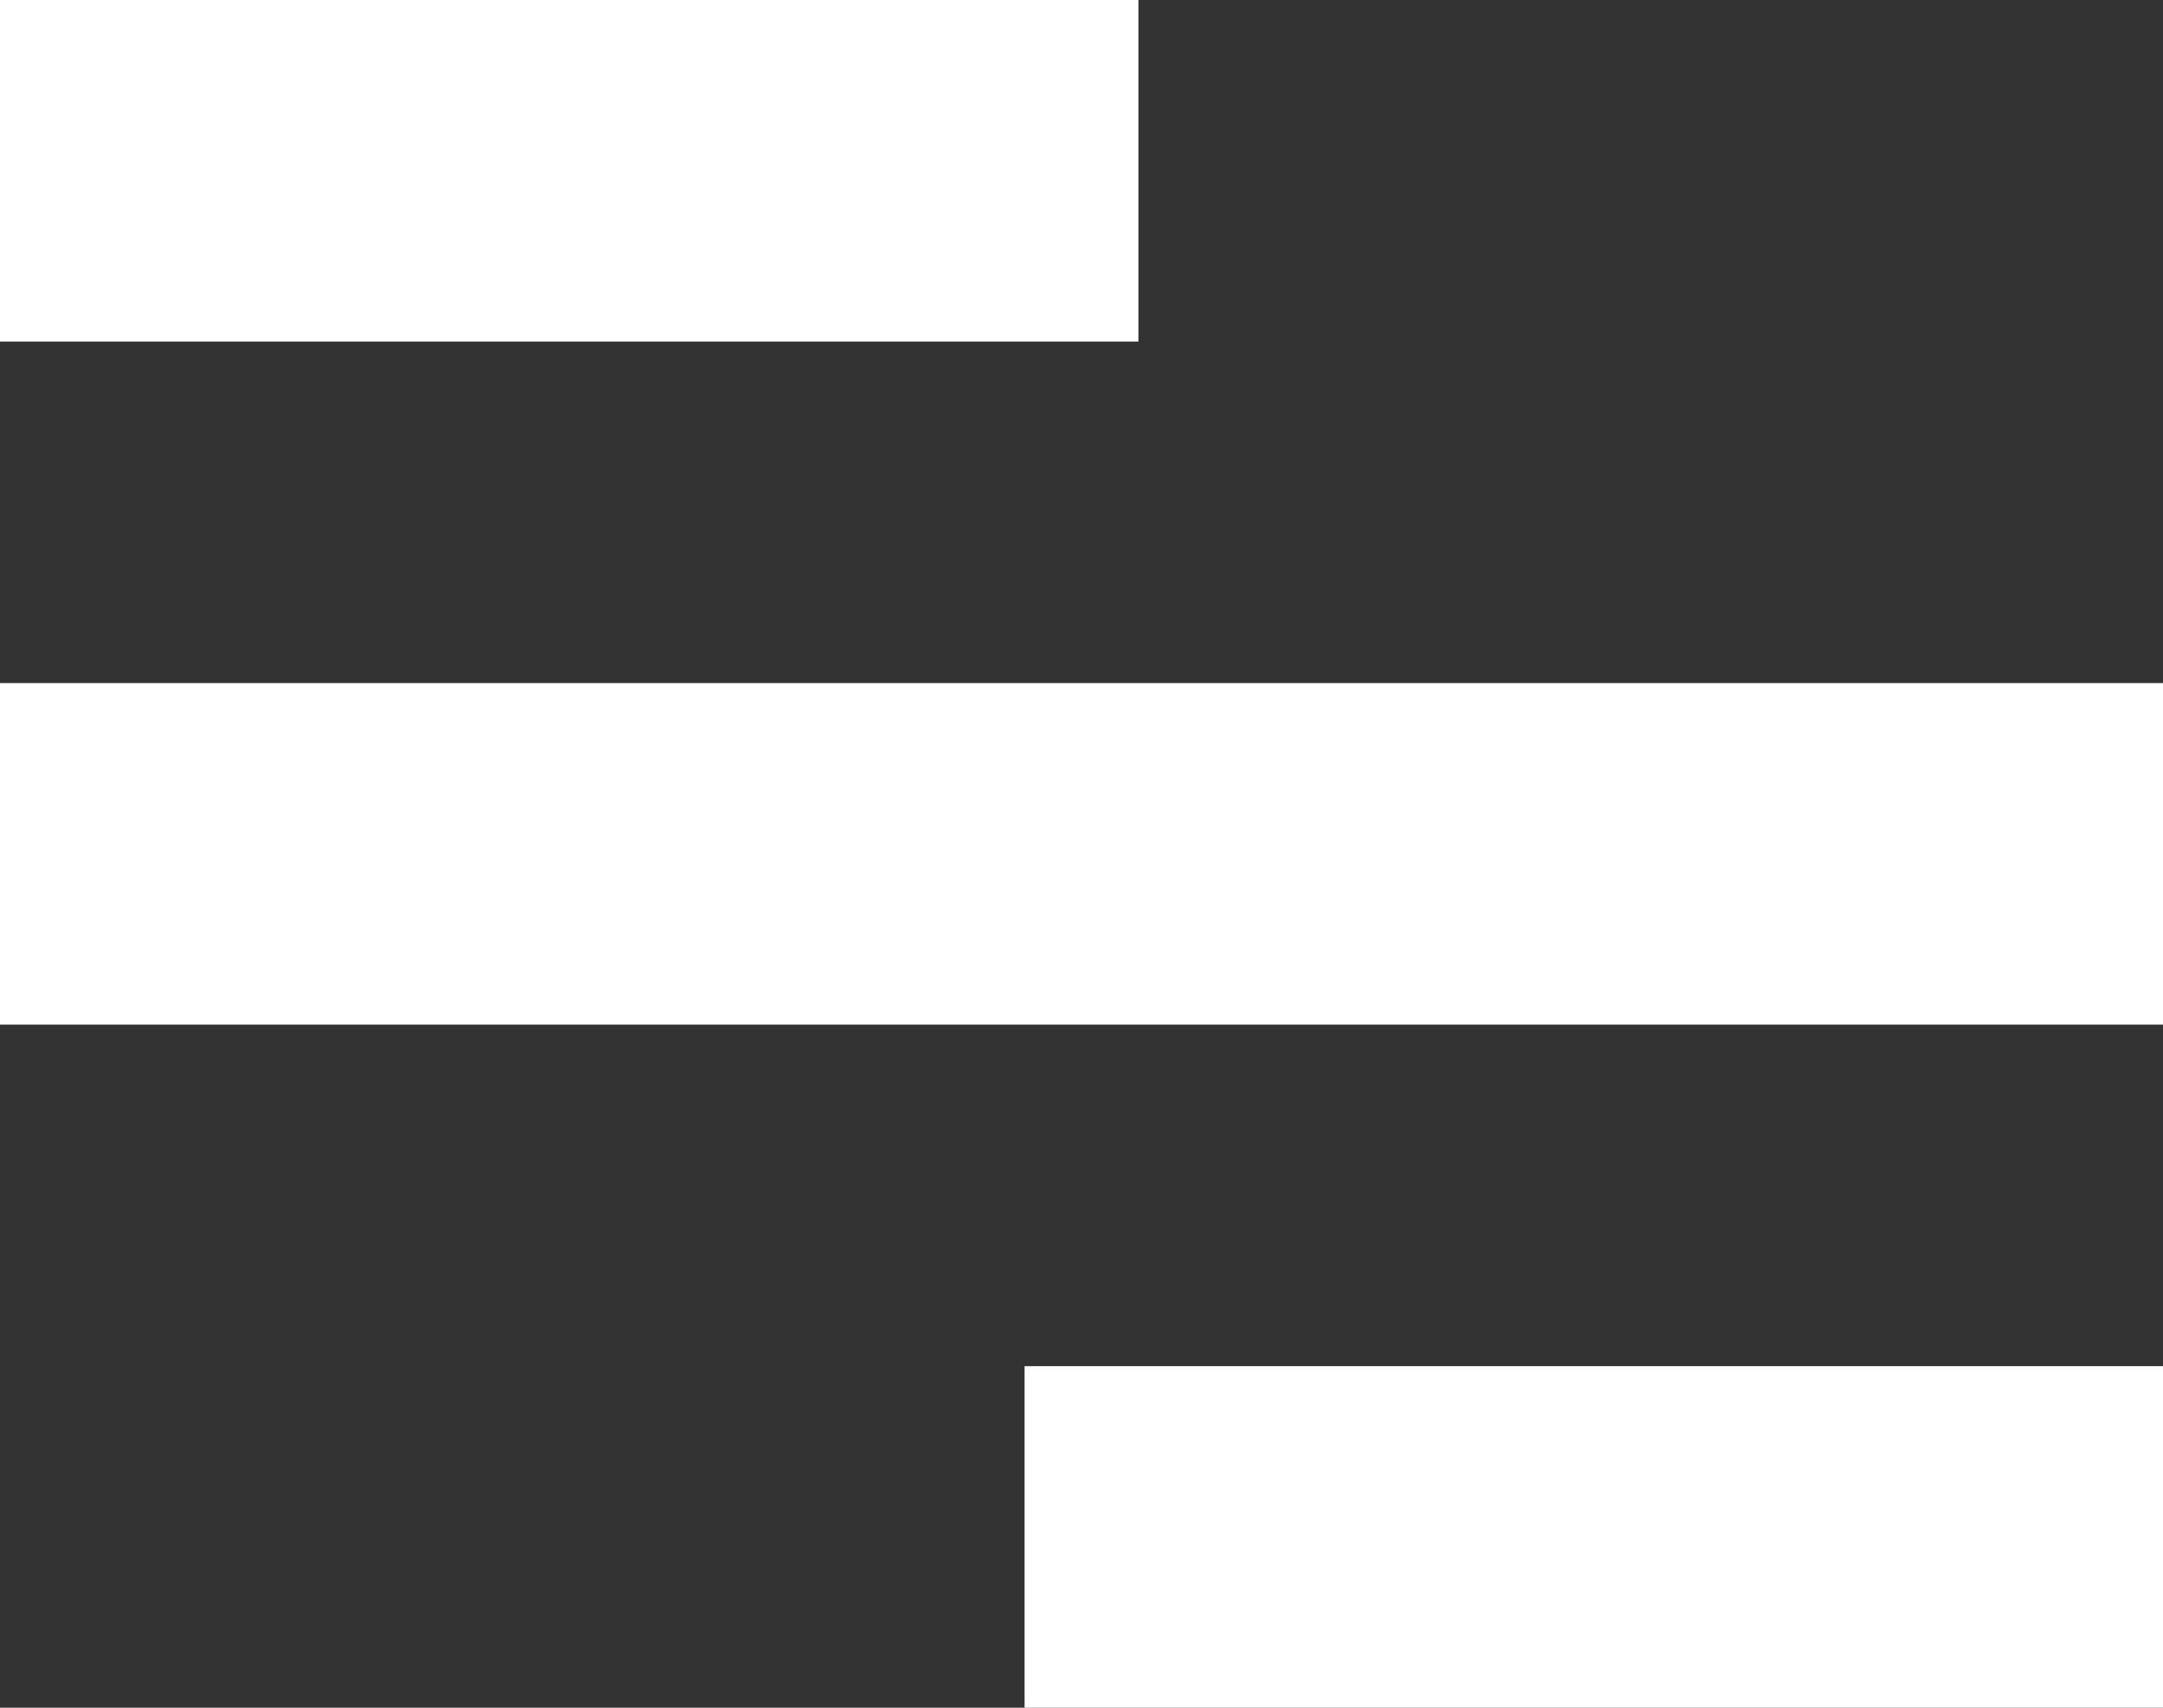 <svg xmlns="http://www.w3.org/2000/svg" width="19" height="15" viewBox="0 0 19 15">
  <rect x="0" y="0" width="19" height="15" fill="#333333" stroke="none"/>
  <g id="Groupe_7" data-name="Groupe 7" transform="translate(-3851 -1261)">
    <rect id="Rectangle_15" data-name="Rectangle 15" width="10" height="3" transform="translate(3851 1261)"
      fill="#fff" />
    <rect id="Rectangle_17" data-name="Rectangle 17" width="10" height="3" transform="translate(3860 1273)"
      fill="#fff" />
    <rect id="Rectangle_16" data-name="Rectangle 16" width="19" height="3" transform="translate(3851 1267)"
      fill="#fff" />
  </g>
</svg>
